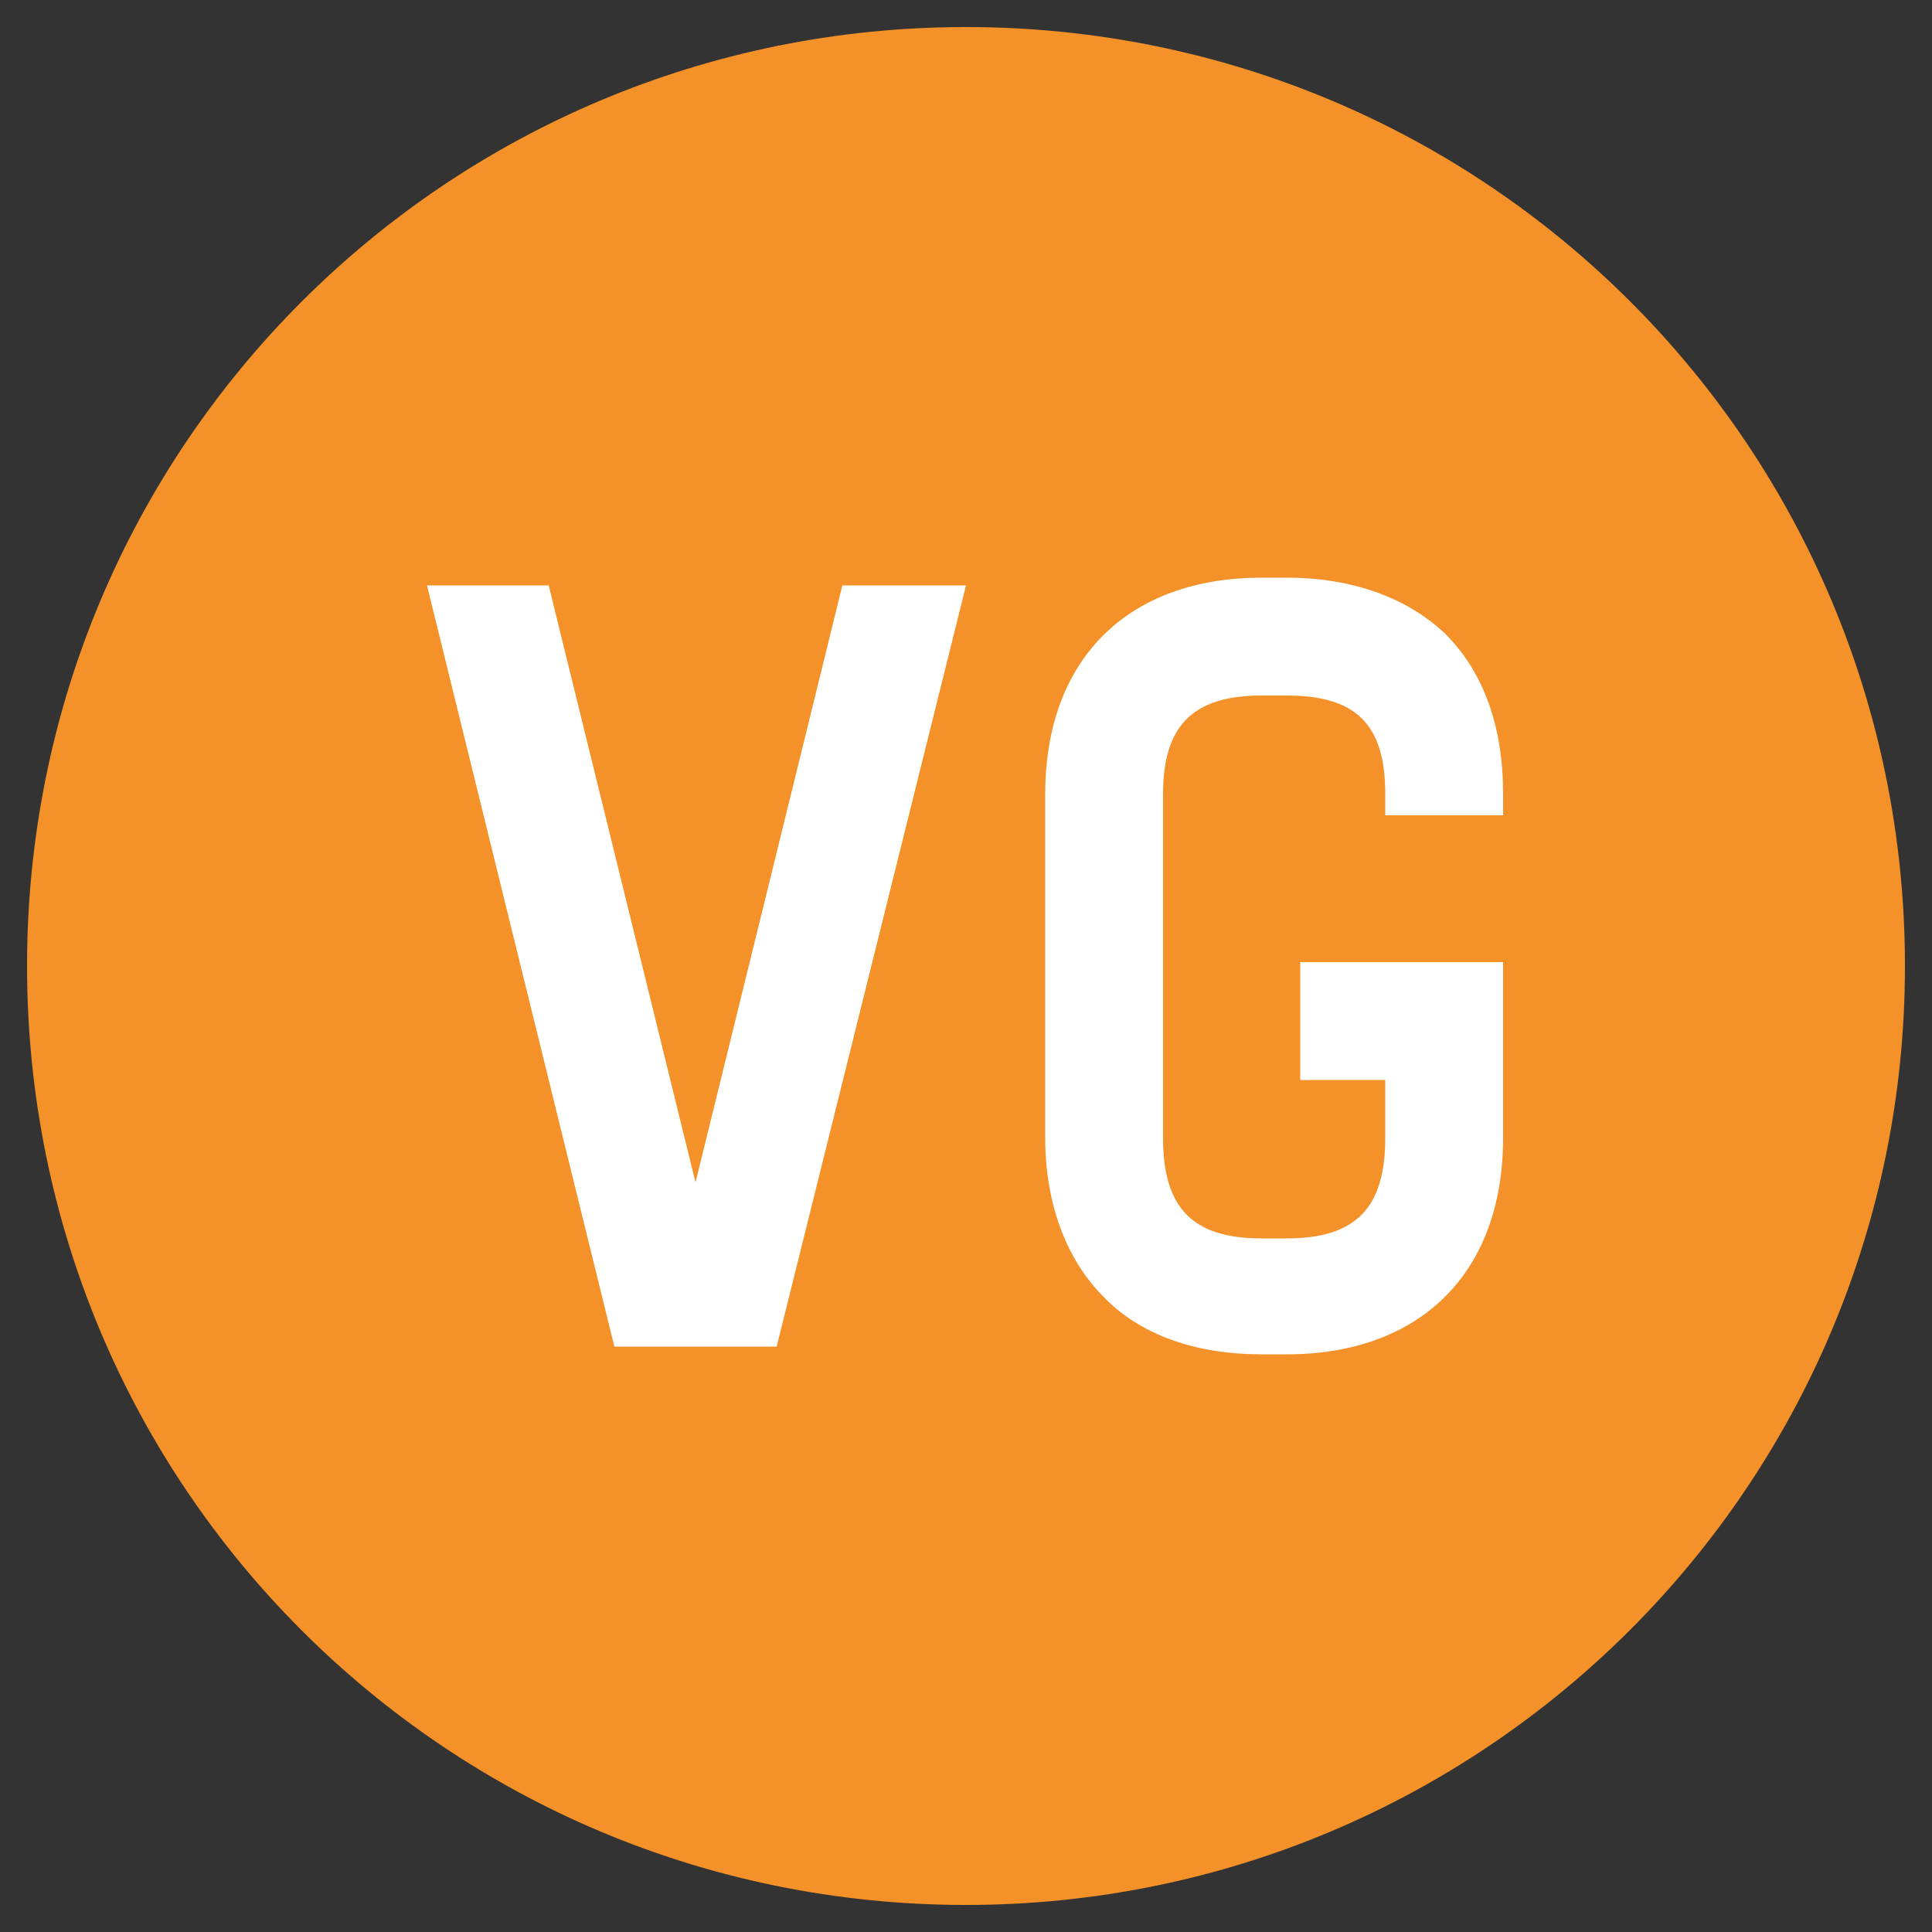 <?xml version="1.0" encoding="utf-8"?>
<!-- Generator: Adobe Illustrator 19.0.1, SVG Export Plug-In . SVG Version: 6.00 Build 0)  -->
<!DOCTYPE svg PUBLIC "-//W3C//DTD SVG 1.1//EN" "http://www.w3.org/Graphics/SVG/1.1/DTD/svg11.dtd">
<svg version="1.1" id="Layer_1" xmlns="http://www.w3.org/2000/svg" xmlns:xlink="http://www.w3.org/1999/xlink" x="0px" y="0px"
	 viewBox="0 0 100 100" style="enable-background:new 0 0 100 100;" xml:space="preserve">
<rect x="0" y="0" width="100" height="100" fill="#333333" stroke="none"/>
<style type="text/css">
	.st0{fill:#FFFFFF;}
	.st1{fill:#231F20;}
	.st2{fill:#00A651;}
	.st3{fill:#DBDAD6;}
	.st4{fill:#ED1C24;}
	.st5{fill:#010101;}
	.st6{clip-path:url(#SVGID_2_);fill:#019547;}
	.st7{clip-path:url(#SVGID_2_);fill:#FFFFFF;}
	.st8{clip-path:url(#SVGID_4_);fill:#F49129;}
	.st9{clip-path:url(#SVGID_6_);fill:#FFFFFF;}
	.st10{clip-path:url(#SVGID_8_);fill:#00AEEF;}
	.st11{clip-path:url(#SVGID_8_);fill:#FFFFFF;}
	.st12{clip-path:url(#SVGID_10_);fill:#ED1C24;}
	.st13{clip-path:url(#SVGID_12_);fill:#F1646D;}
	.st14{clip-path:url(#SVGID_12_);fill:#FFFFFF;}
</style>
<g>
	<g>
		<defs>
			<rect id="SVGID_3_" x="1.4" y="1.4" width="97.3" height="97.3"/>
		</defs>
		<clipPath id="SVGID_2_">
			<use xlink:href="#SVGID_3_"  style="overflow:visible;"/>
		</clipPath>
		<path style="clip-path:url(#SVGID_2_);fill:#F49129;" d="M98.6,50c0,26.9-21.8,48.6-48.6,48.6C23.1,98.6,1.4,76.9,1.4,50
			S23.1,1.4,50,1.4C76.9,1.4,98.6,23.1,98.6,50"/>
	</g>
	<polygon class="st0" points="50,30.3 40.2,69.7 31.8,69.7 22.1,30.3 28.4,30.3 36,61.2 43.6,30.3 	"/>
	<g>
		<defs>
			<rect id="SVGID_5_" x="1.4" y="1.4" width="97.3" height="97.3"/>
		</defs>
		<clipPath id="SVGID_4_">
			<use xlink:href="#SVGID_5_"  style="overflow:visible;"/>
		</clipPath>
		<path style="clip-path:url(#SVGID_4_);fill:#FFFFFF;" d="M57.1,67.1c-1.9-1.9-3-4.8-3-8.2V41.1c0-7,4.3-11.2,11.2-11.2h1.3
			c3.5,0,6.3,1.1,8.2,2.9c2,2,3,4.8,3,8.3v1.1h-6.1v-1.1c0-3.6-1.5-5.1-5.1-5.1h-1.3c-3.6,0-5.1,1.6-5.1,5.1v17.8
			c0,3.6,1.5,5.2,5.1,5.2h1.3c3.6,0,5.1-1.6,5.1-5.2v-3h-4.4v-6.1h10.5v9.1c0,7-4.3,11.2-11.2,11.2h-1.3
			C61.9,70.1,59,69.1,57.1,67.1"/>
	</g>
</g>
</svg>
